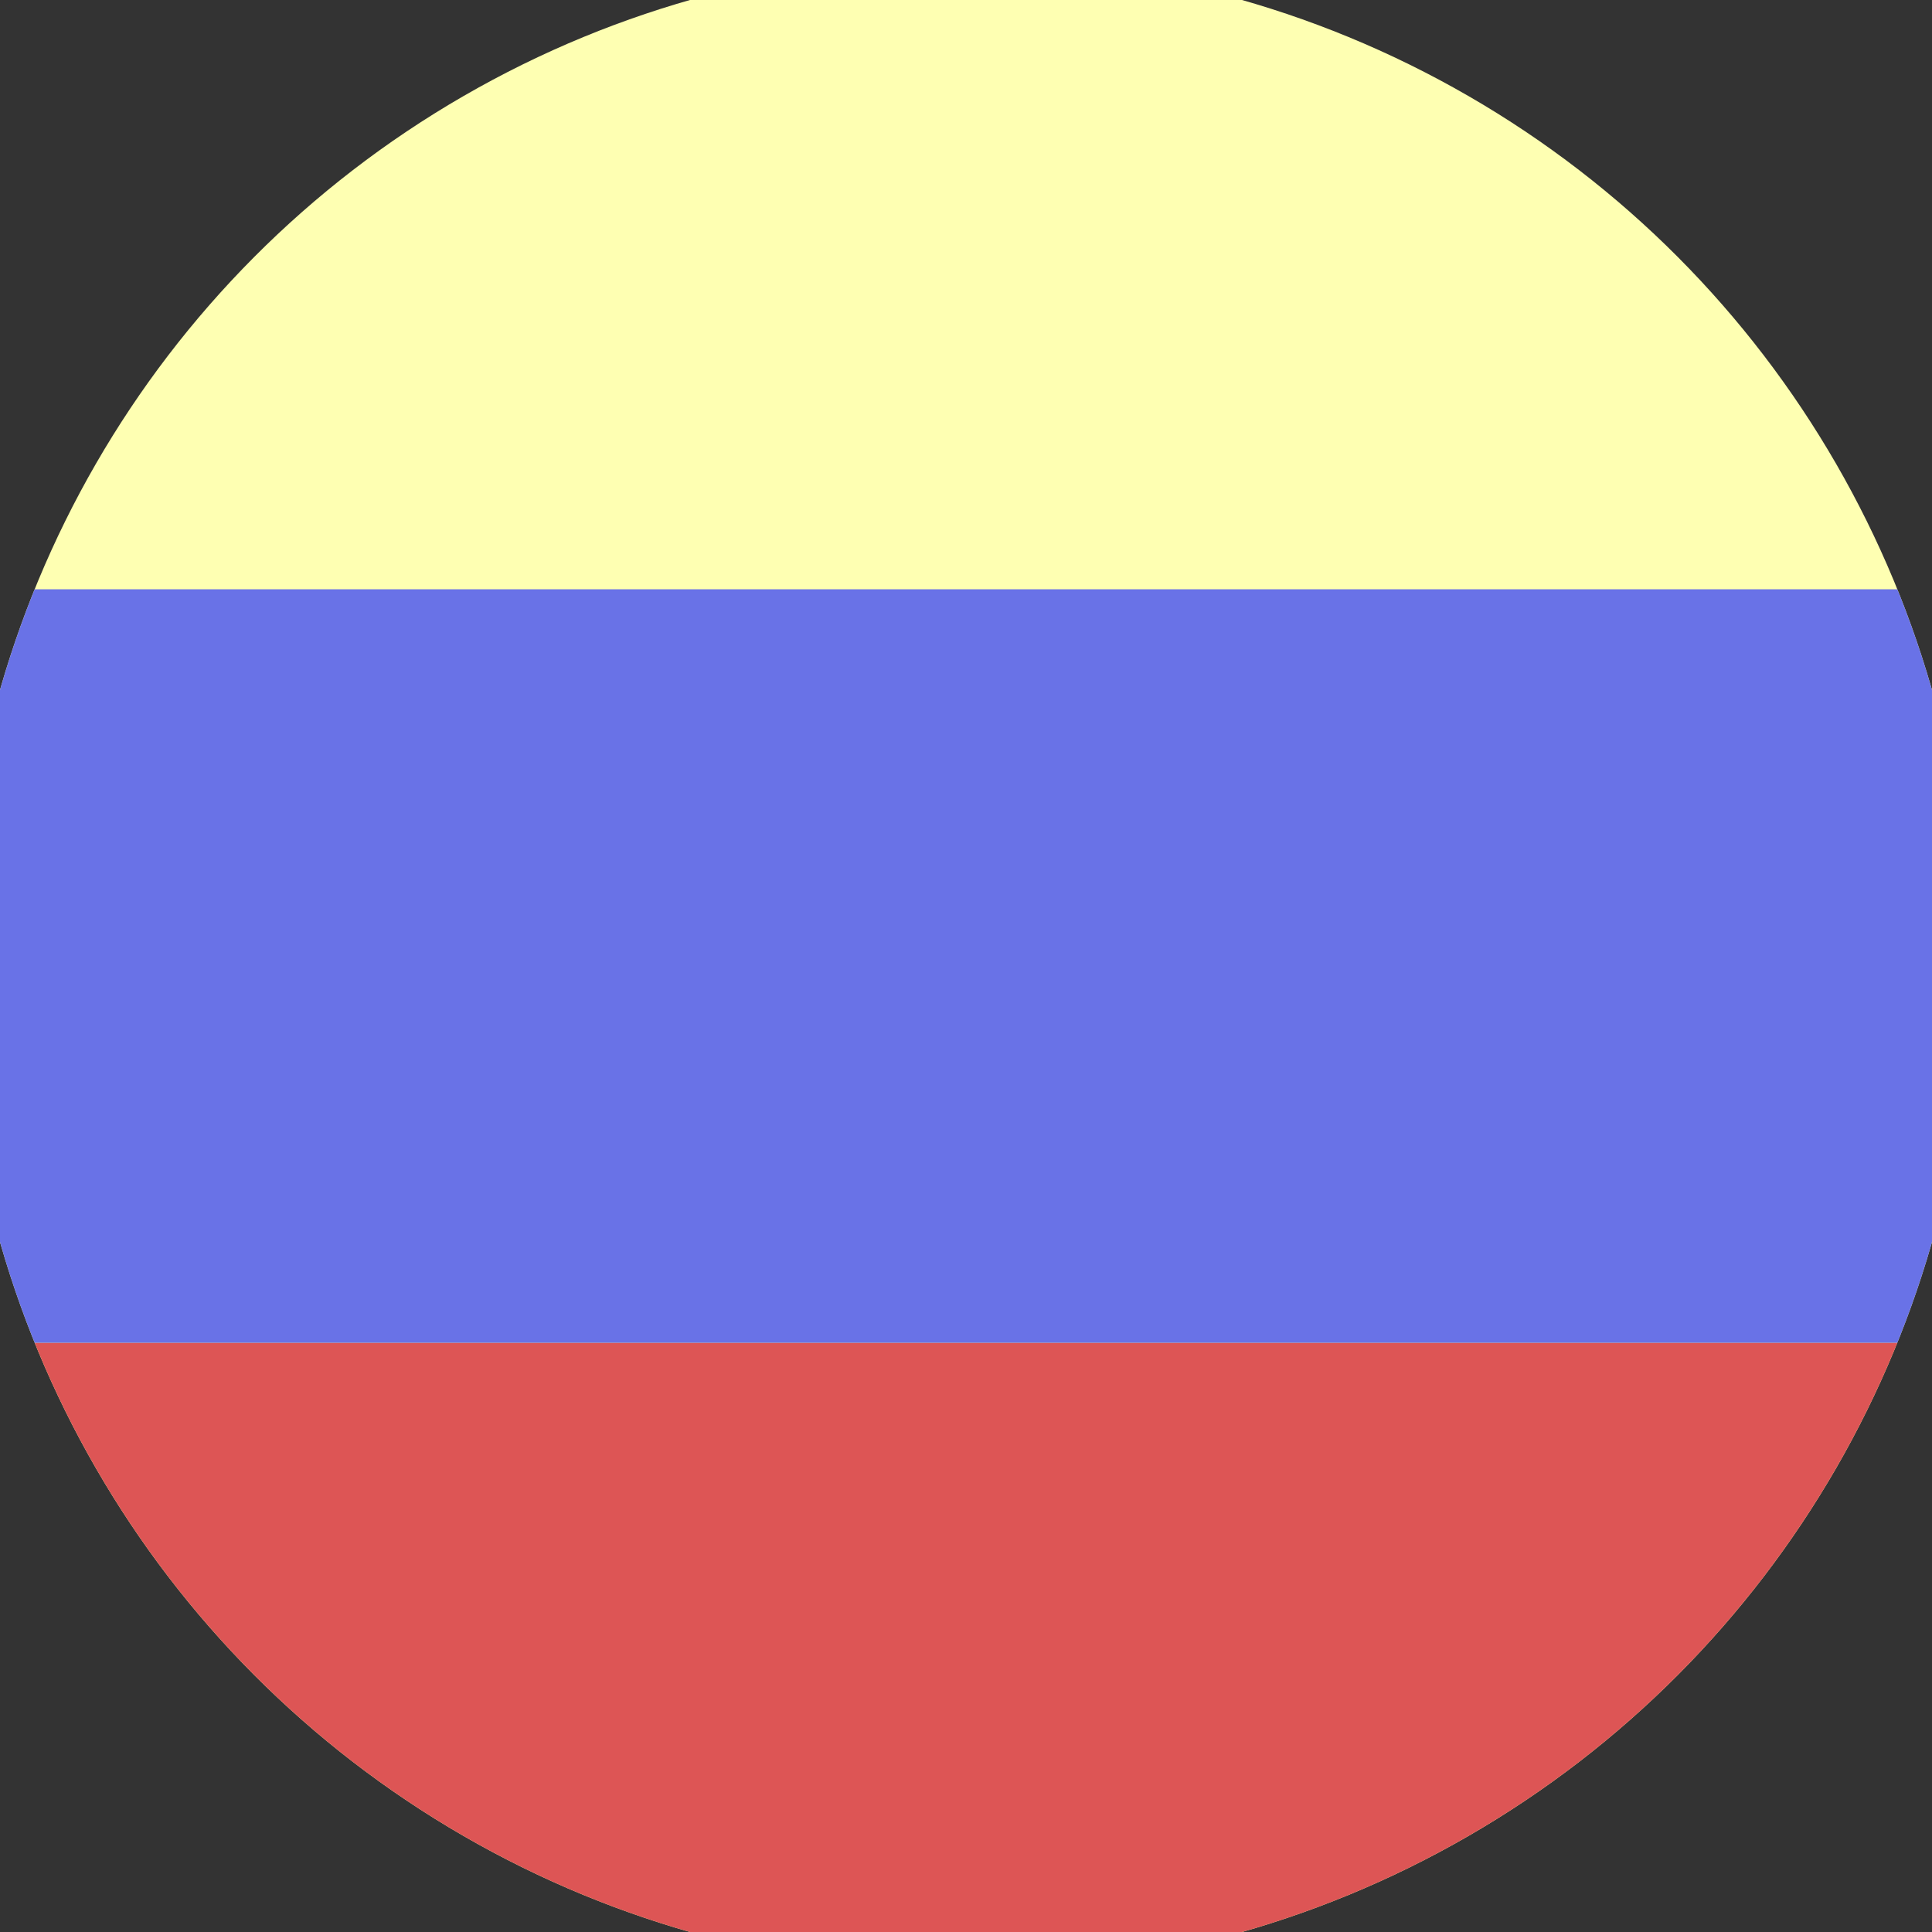 <svg xmlns="http://www.w3.org/2000/svg" width="128" height="128" viewBox="0 0 100 100" shape-rendering="geometricPrecision">
                            <rect x="0" y="0" width="100" height="100" fill="#333333" stroke="none"/>
                            <defs>
                                <clipPath id="clip">
                                    <circle cx="50" cy="50" r="52" />
                                    <!--<rect x="0" y="0" width="100" height="100"/>-->
                                </clipPath>
                            </defs>
                            <g transform="rotate(0 50 50)">
                            <rect x="0" y="0" width="100" height="100" fill="#feffb2" clip-path="url(#clip)"/><path d="M 0 69.5 H 100 V 100 H 0 Z" fill="#dd5555" clip-path="url(#clip)"/><path d="M 0 30.5 H 100 V 69.5 H 0 Z" fill="#6972e7" clip-path="url(#clip)"/></g></svg>